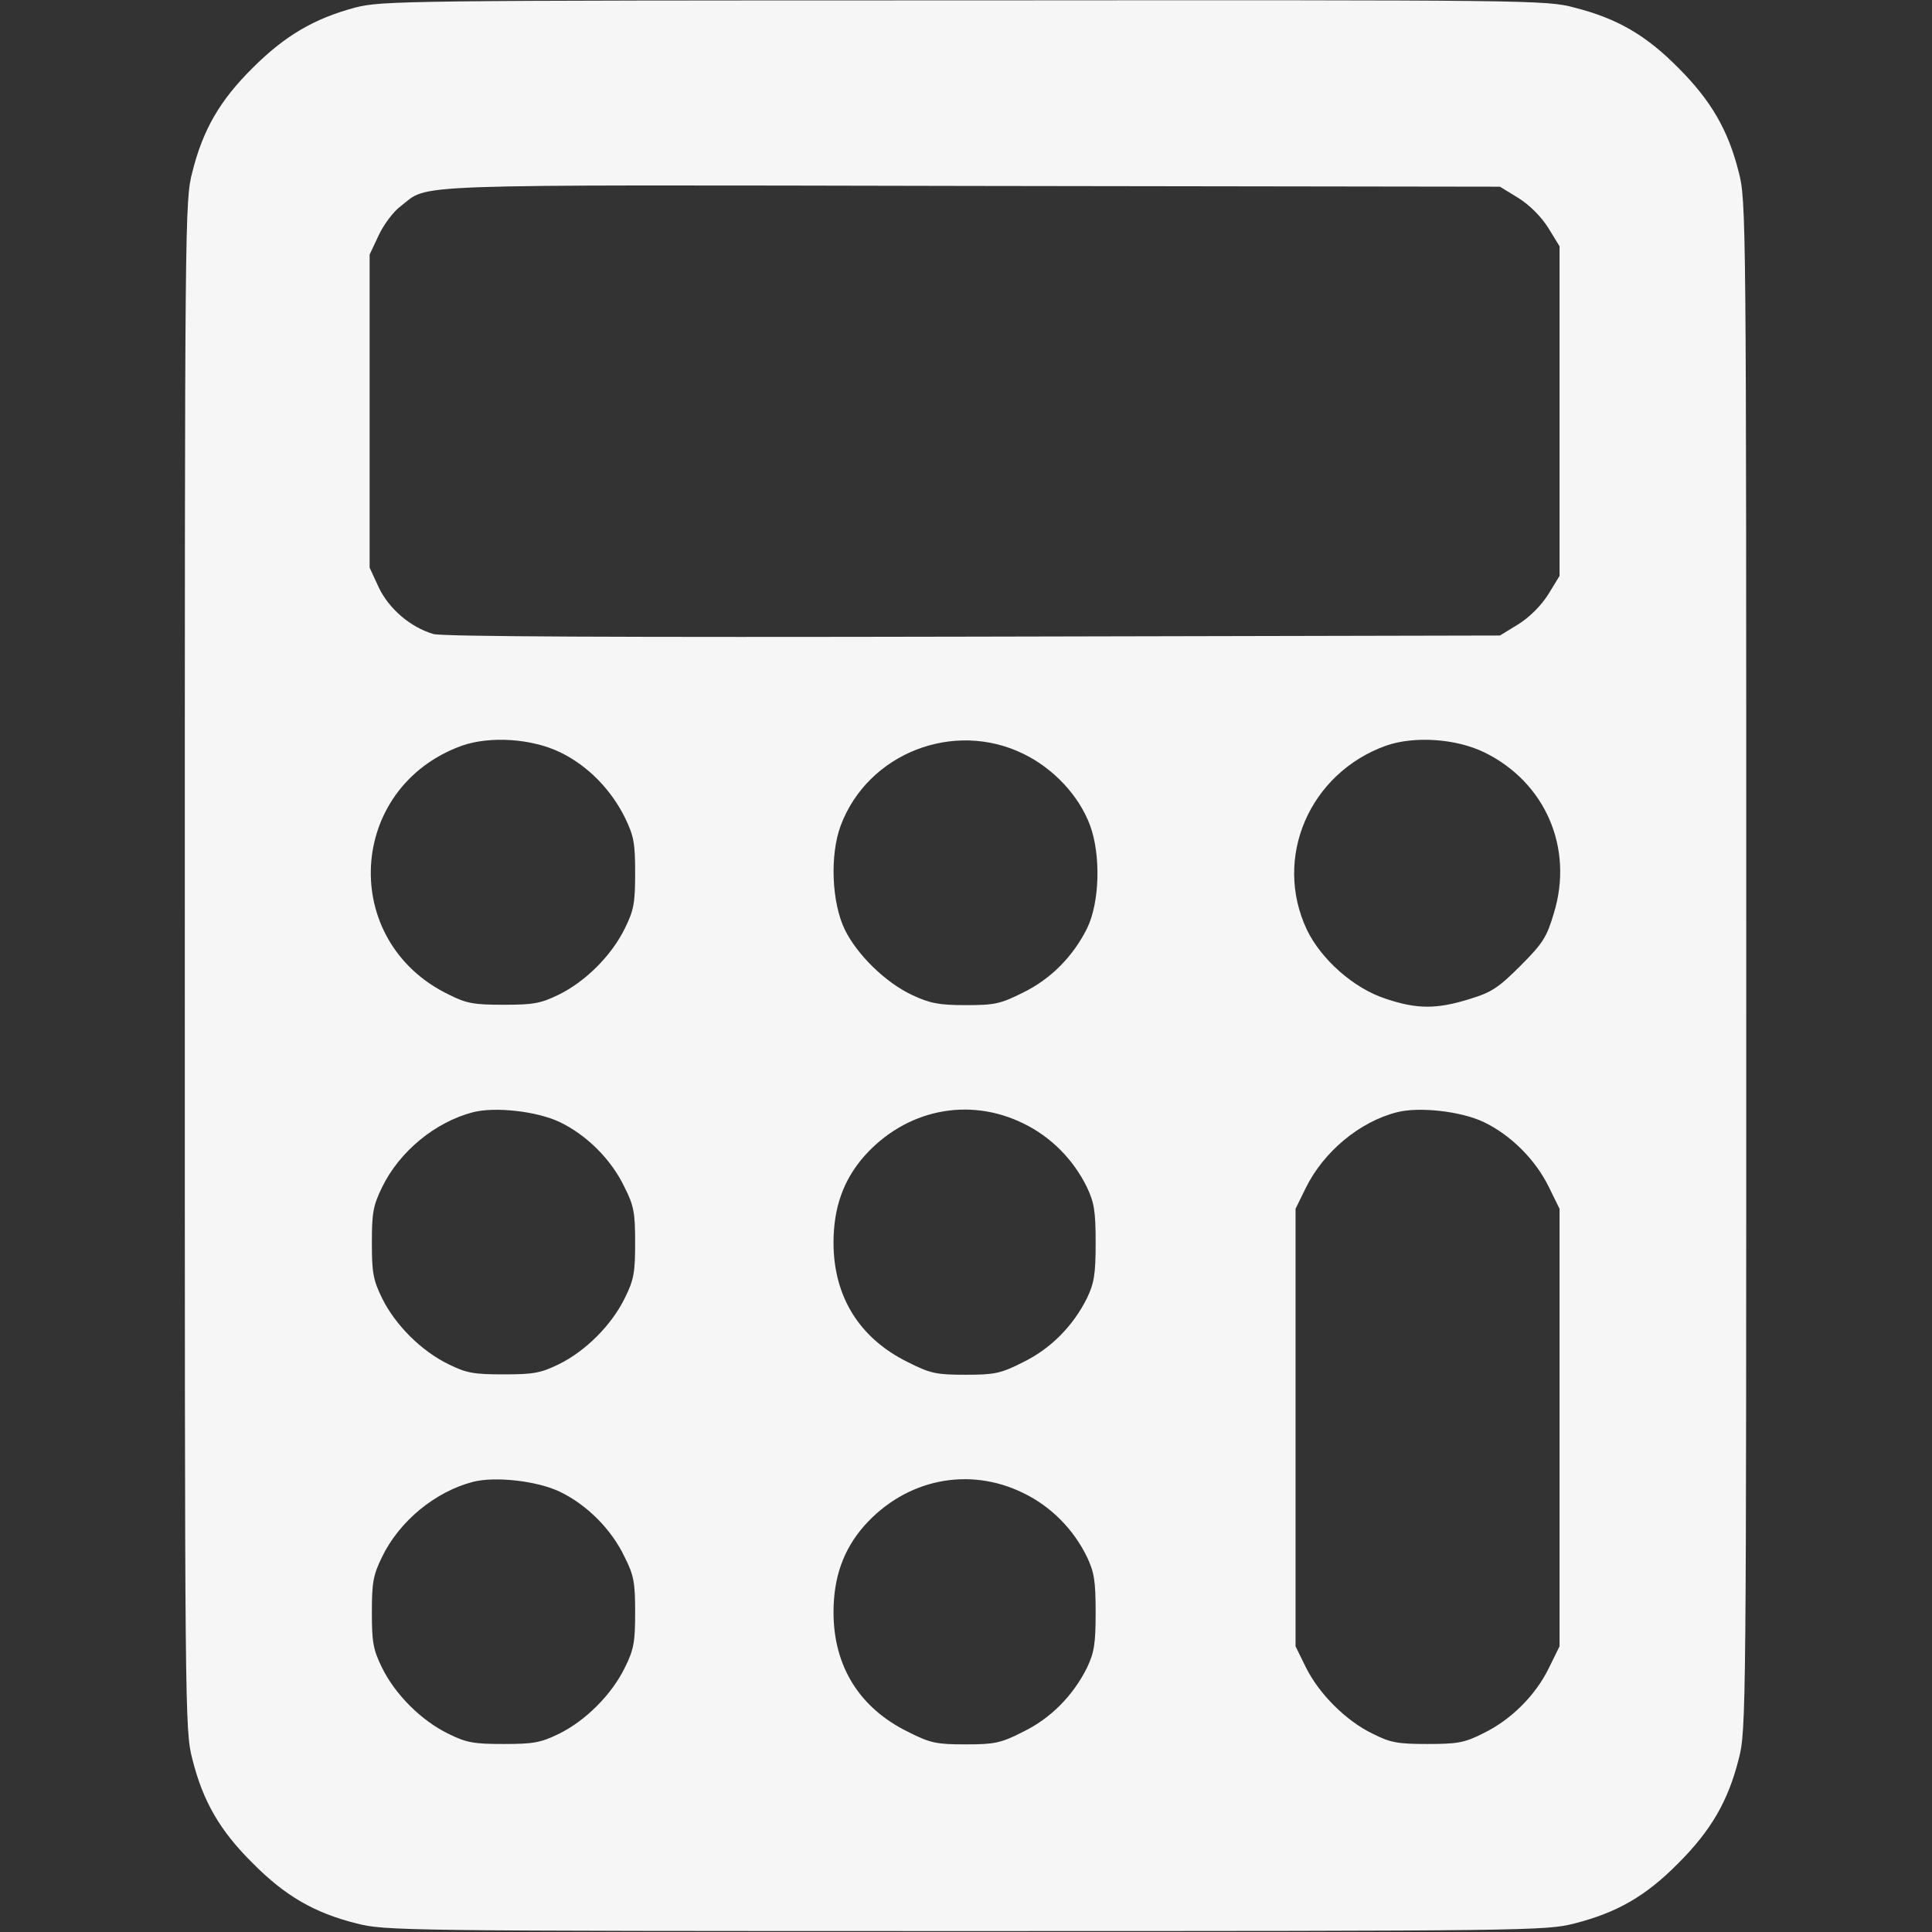 <?xml version="1.0" encoding="UTF-8"?> <svg xmlns="http://www.w3.org/2000/svg" width="683" height="683" viewBox="0 0 683 683" fill="none"><rect x="0" y="0" width="683" height="683" fill="#333333" stroke="none"/><g clip-path="url(#clip0_126_358)"><path d="M125.6 2.667C111.066 6.533 100.666 12.667 89.333 24C77.733 35.467 71.733 45.867 68 60.8C65.333 70.933 65.333 76.533 65.333 341.333C65.333 606.133 65.333 611.733 68 621.867C71.733 636.8 77.733 647.2 89.333 658.667C100.8 670.267 111.2 676.267 126.133 680C136.133 682.533 141.6 682.667 341.333 682.667C541.066 682.667 546.533 682.533 556.533 680C571.733 676.133 581.866 670.267 593.333 658.667C604.933 647.067 610.933 636.667 614.666 621.867C617.333 611.733 617.333 606.133 617.333 341.333C617.333 76.533 617.333 70.933 614.666 60.8C610.933 46 604.933 35.6 593.333 24C581.866 12.4 571.733 6.533 556.533 2.667C546.533 -2.47955e-05 541.2 -2.47955e-05 340.8 0.133C142.933 0.133 134.933 0.267 125.6 2.667ZM536.8 70C540.8 72.533 544.8 76.533 547.333 80.533L551.333 87.067V145.333V203.6L547.333 210.133C544.8 214.133 540.8 218.133 536.8 220.667L530.266 224.667L344.133 225.067C218.133 225.333 156.4 225.067 153.2 224.133C145.066 221.733 137.466 215.2 133.866 207.6L130.666 200.667V145.333V90L133.866 83.2C135.6 79.467 139.066 74.8 141.6 72.933C152.133 64.933 138.133 65.333 342.8 65.733L530.266 66L536.8 70ZM198.133 266C207.733 270.667 216 279.067 220.933 289.067C224.133 295.6 224.533 298.267 224.533 308.667C224.533 318.933 224.133 321.733 220.933 328.133C216.266 337.733 207.066 346.933 197.6 351.6C191.066 354.8 188.4 355.2 178 355.2C167.733 355.2 164.933 354.8 158.666 351.6C119.733 332.8 122.666 278.267 163.333 263.6C173.333 260.133 188 261.067 198.133 266ZM361.866 266.533C372.533 271.733 381.466 281.333 385.333 291.733C389.2 302.133 388.8 319.067 384.266 328.267C379.333 338.133 371.466 346.133 361.6 350.933C353.6 354.933 351.6 355.333 341.333 355.333C331.866 355.333 328.666 354.667 322.4 351.733C313.066 347.333 303.066 337.6 298.666 328.667C294 319.067 293.333 302.267 297.2 291.867C306.8 266.267 337.2 254.4 361.866 266.533ZM524.8 266C546.266 276.533 556.4 299.733 549.333 322.8C546.8 331.333 545.466 333.467 537.466 341.467C529.733 349.2 527.333 350.8 519.466 353.2C507.866 356.8 500.933 356.8 489.866 353.067C478.666 349.467 467.066 339.2 462 328.667C450 303.2 462.933 273.333 490 263.6C500 260.133 514.666 261.067 524.8 266ZM197.866 396.667C207.333 401.2 216.133 409.867 220.8 419.733C224.133 426.267 224.533 428.933 224.533 439.333C224.533 449.6 224.133 452.4 220.933 458.8C216.266 468.4 207.066 477.6 197.6 482.267C191.066 485.467 188.4 485.867 178 485.867C167.733 485.867 164.933 485.467 158.533 482.267C148.933 477.6 139.733 468.4 135.066 458.933C131.866 452.4 131.466 449.733 131.466 439.333C131.466 428.933 131.866 426.267 135.066 419.733C141.2 407.067 153.866 396.667 167.2 393.2C174.933 391.2 189.733 392.8 197.866 396.667ZM361.866 397.2C371.466 401.867 379.466 409.867 384.266 419.733C386.8 425.067 387.333 428.133 387.333 439.333C387.333 450.533 386.8 453.6 384.266 458.933C379.333 468.8 371.466 476.8 361.6 481.6C353.733 485.6 351.466 486 341.333 486C331.2 486 328.933 485.6 321.066 481.6C303.866 473.2 294.666 458.4 294.666 439.333C294.666 426.933 298.133 417.2 305.466 408.8C320.133 392.267 342.4 387.6 361.866 397.2ZM524.533 396.667C534 401.2 542.8 409.867 547.6 419.733L551.333 427.333V504.667V582L547.6 589.6C542.8 599.467 534 608.133 524.266 612.8C517.733 616.133 515.066 616.533 504.666 616.533C494.4 616.533 491.6 616.133 485.333 612.933C475.866 608.4 466.266 598.8 461.6 589.333L458 582V504.667V427.333L461.6 420C467.866 407.2 480.666 396.533 493.866 393.2C501.6 391.2 516.4 392.8 524.533 396.667ZM197.866 527.333C207.333 531.867 216.133 540.533 220.8 550.4C224.133 556.933 224.533 559.6 224.533 570C224.533 580.267 224.133 583.067 220.933 589.467C216.266 599.067 207.066 608.267 197.6 612.933C191.066 616.133 188.4 616.533 178 616.533C167.733 616.533 164.933 616.133 158.533 612.933C148.933 608.267 139.733 599.067 135.066 589.6C131.866 583.067 131.466 580.4 131.466 570C131.466 559.6 131.866 556.933 135.066 550.4C141.2 537.733 153.866 527.333 167.2 523.867C174.933 521.867 189.733 523.467 197.866 527.333ZM361.866 527.867C371.466 532.533 379.466 540.533 384.266 550.4C386.8 555.733 387.333 558.8 387.333 570C387.333 581.2 386.8 584.267 384.266 589.6C379.333 599.467 371.466 607.467 361.6 612.267C353.733 616.267 351.466 616.667 341.333 616.667C331.2 616.667 328.933 616.267 321.066 612.267C303.866 603.867 294.666 589.067 294.666 570C294.666 557.6 298.133 547.867 305.466 539.467C320.133 522.933 342.4 518.267 361.866 527.867Z" fill="#F6F6F6"></path></g><defs><clipPath id="clip0_126_358"><rect width="682.667" height="682.667" fill="white"></rect></clipPath></defs></svg> 